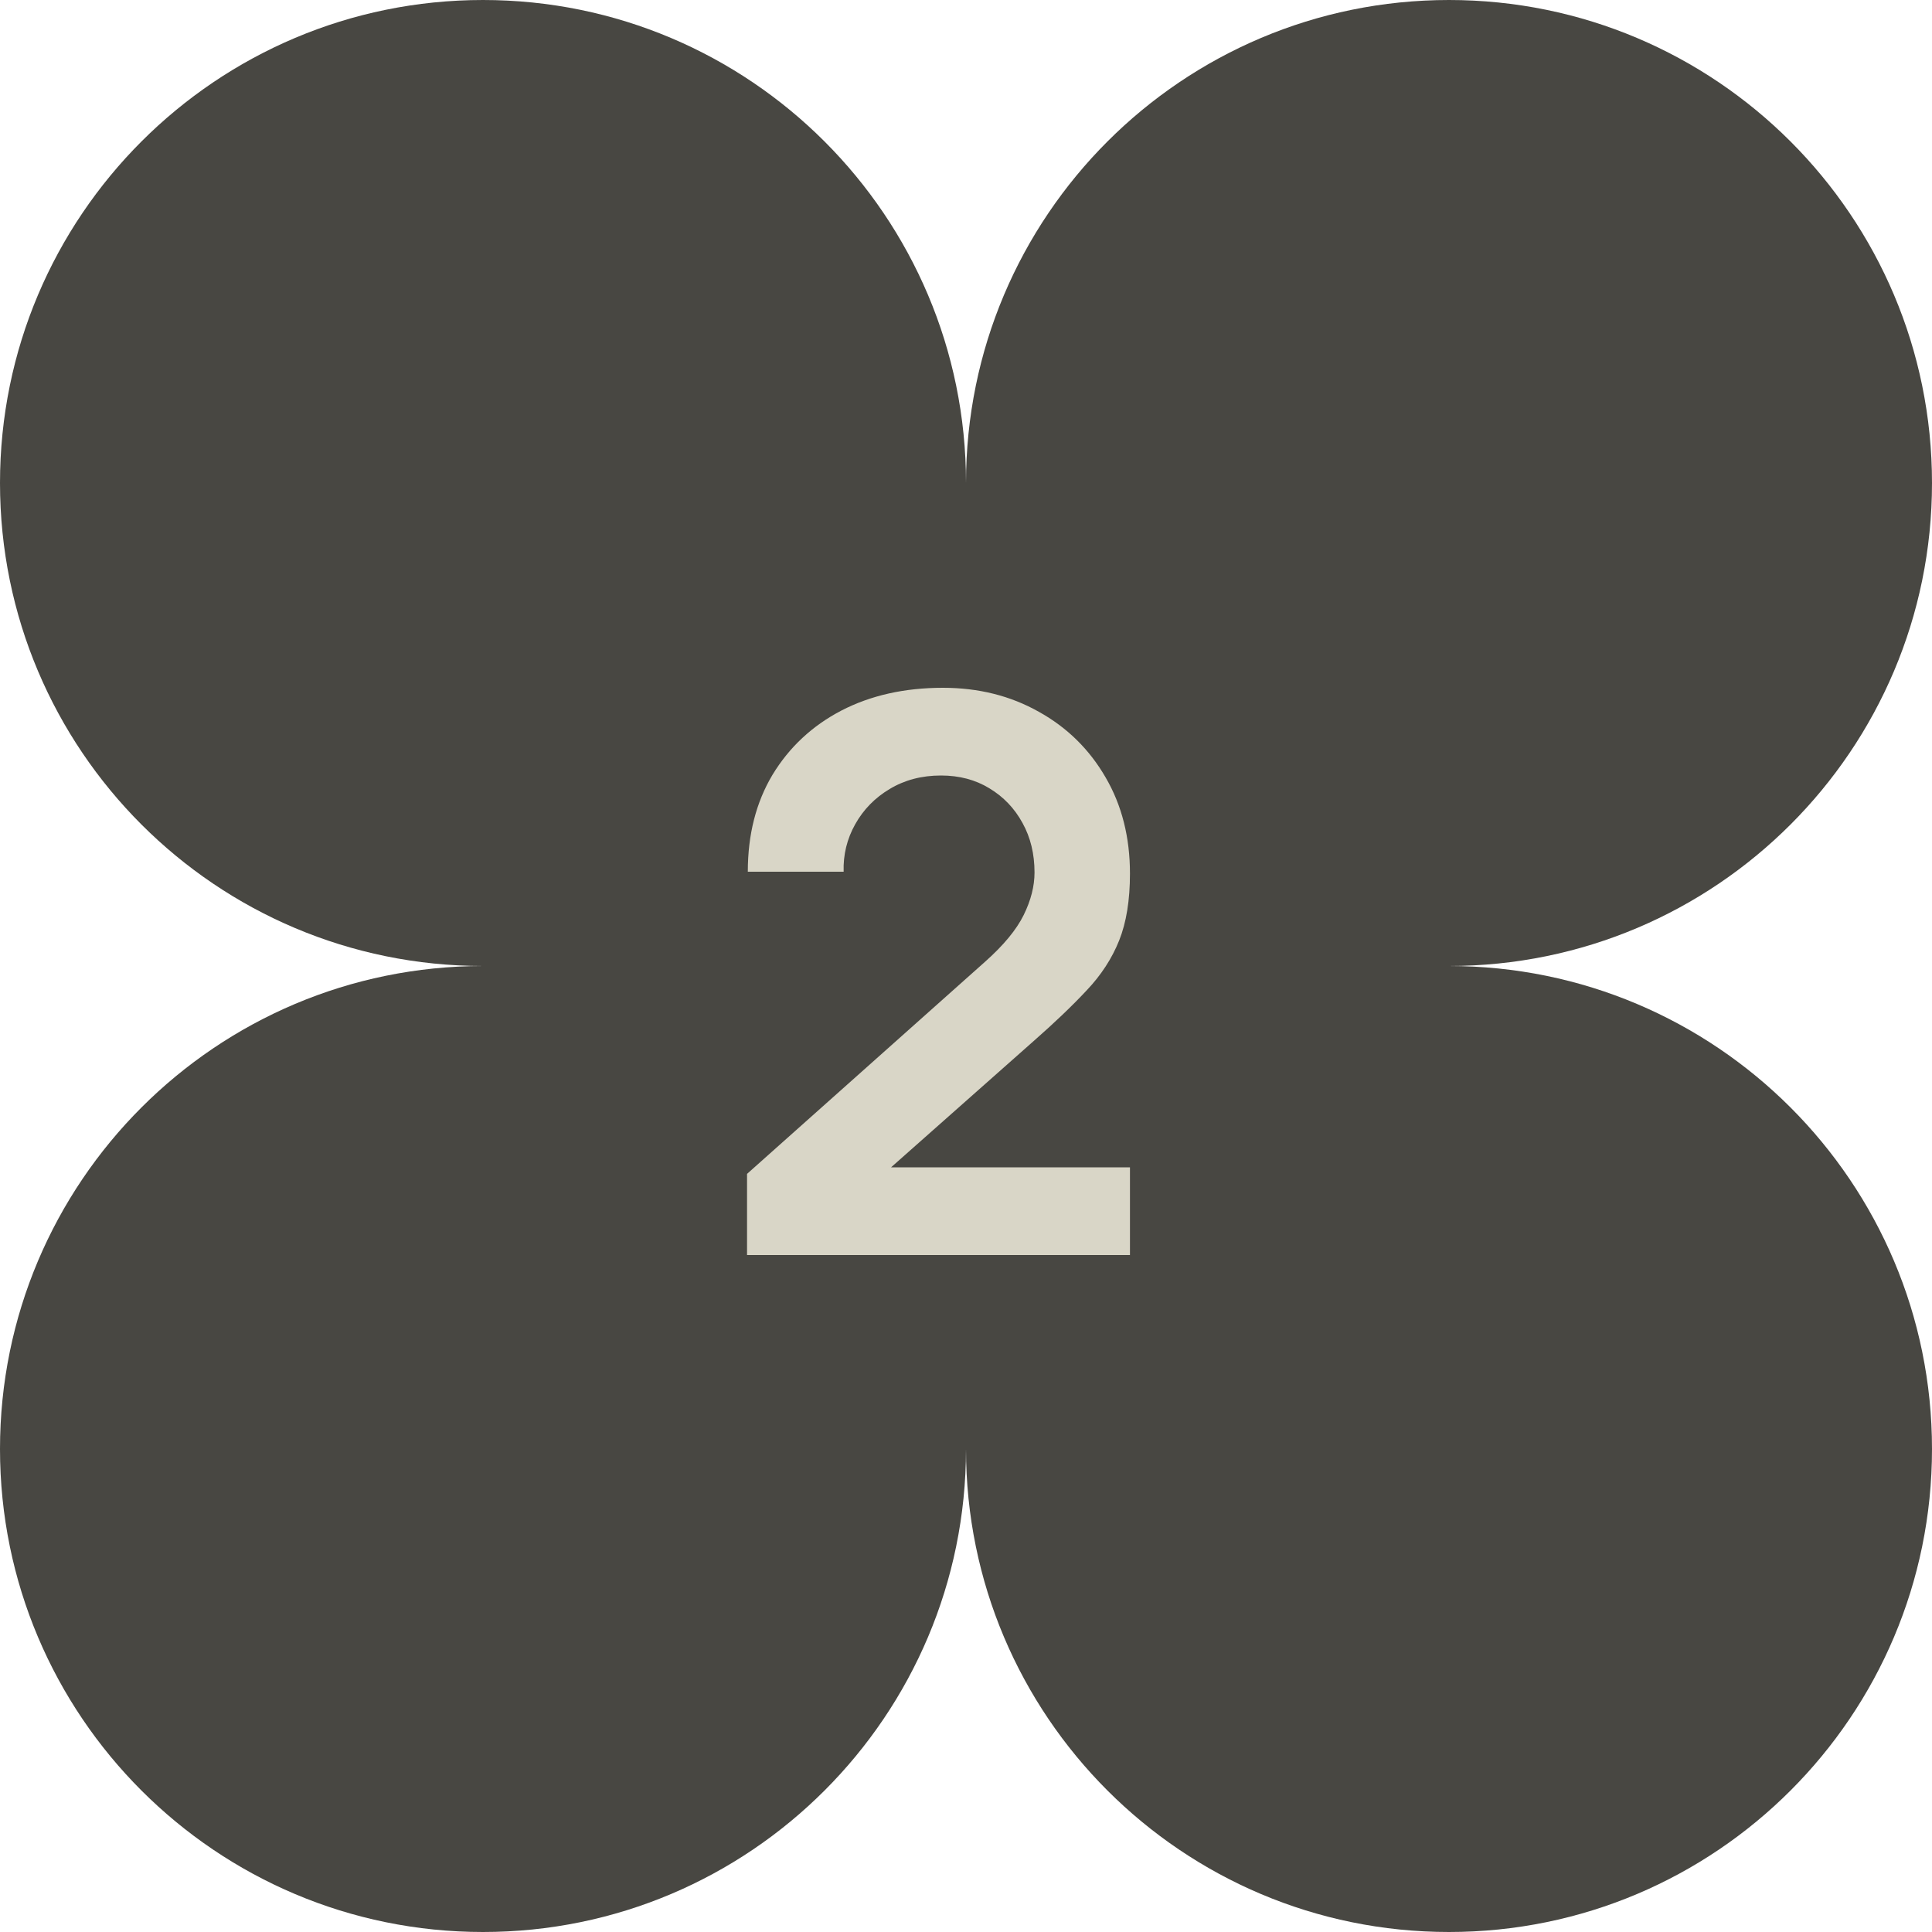 <?xml version="1.0" encoding="UTF-8"?> <svg xmlns="http://www.w3.org/2000/svg" width="60" height="60" viewBox="0 0 60 60" fill="none"><path d="M15 0C6.716 0 0 6.716 0 15C0 23.284 6.716 30 15 30C6.716 30 0 36.716 0 45C0 53.284 6.716 60 15 60C23.284 60 30 53.284 30 45C30 53.284 36.716 60 45 60C53.284 60 60 53.284 60 45C60 36.716 53.284 30 45 30C53.284 30 60 23.284 60 15C60 6.716 53.284 0 45 0C36.716 0 30 6.716 30 15C30 6.716 23.284 0 15 0Z" fill="#484742"></path><path d="M23.2 38.976V36.456L30.592 29.868C31.168 29.356 31.568 28.872 31.792 28.416C32.016 27.96 32.128 27.52 32.128 27.096C32.128 26.52 32.004 26.008 31.756 25.56C31.508 25.104 31.164 24.744 30.724 24.48C30.292 24.216 29.792 24.084 29.224 24.084C28.624 24.084 28.092 24.224 27.628 24.504C27.172 24.776 26.816 25.14 26.56 25.596C26.304 26.052 26.184 26.544 26.2 27.072H23.224C23.224 25.92 23.48 24.916 23.992 24.06C24.512 23.204 25.224 22.54 26.128 22.068C27.04 21.596 28.092 21.36 29.284 21.36C30.388 21.36 31.38 21.608 32.26 22.104C33.14 22.592 33.832 23.272 34.336 24.144C34.84 25.008 35.092 26.004 35.092 27.132C35.092 27.956 34.98 28.648 34.756 29.208C34.532 29.768 34.196 30.284 33.748 30.756C33.308 31.228 32.76 31.752 32.104 32.328L26.86 36.972L26.596 36.252H35.092V38.976H23.2Z" fill="#D9D6C7"></path></svg> 